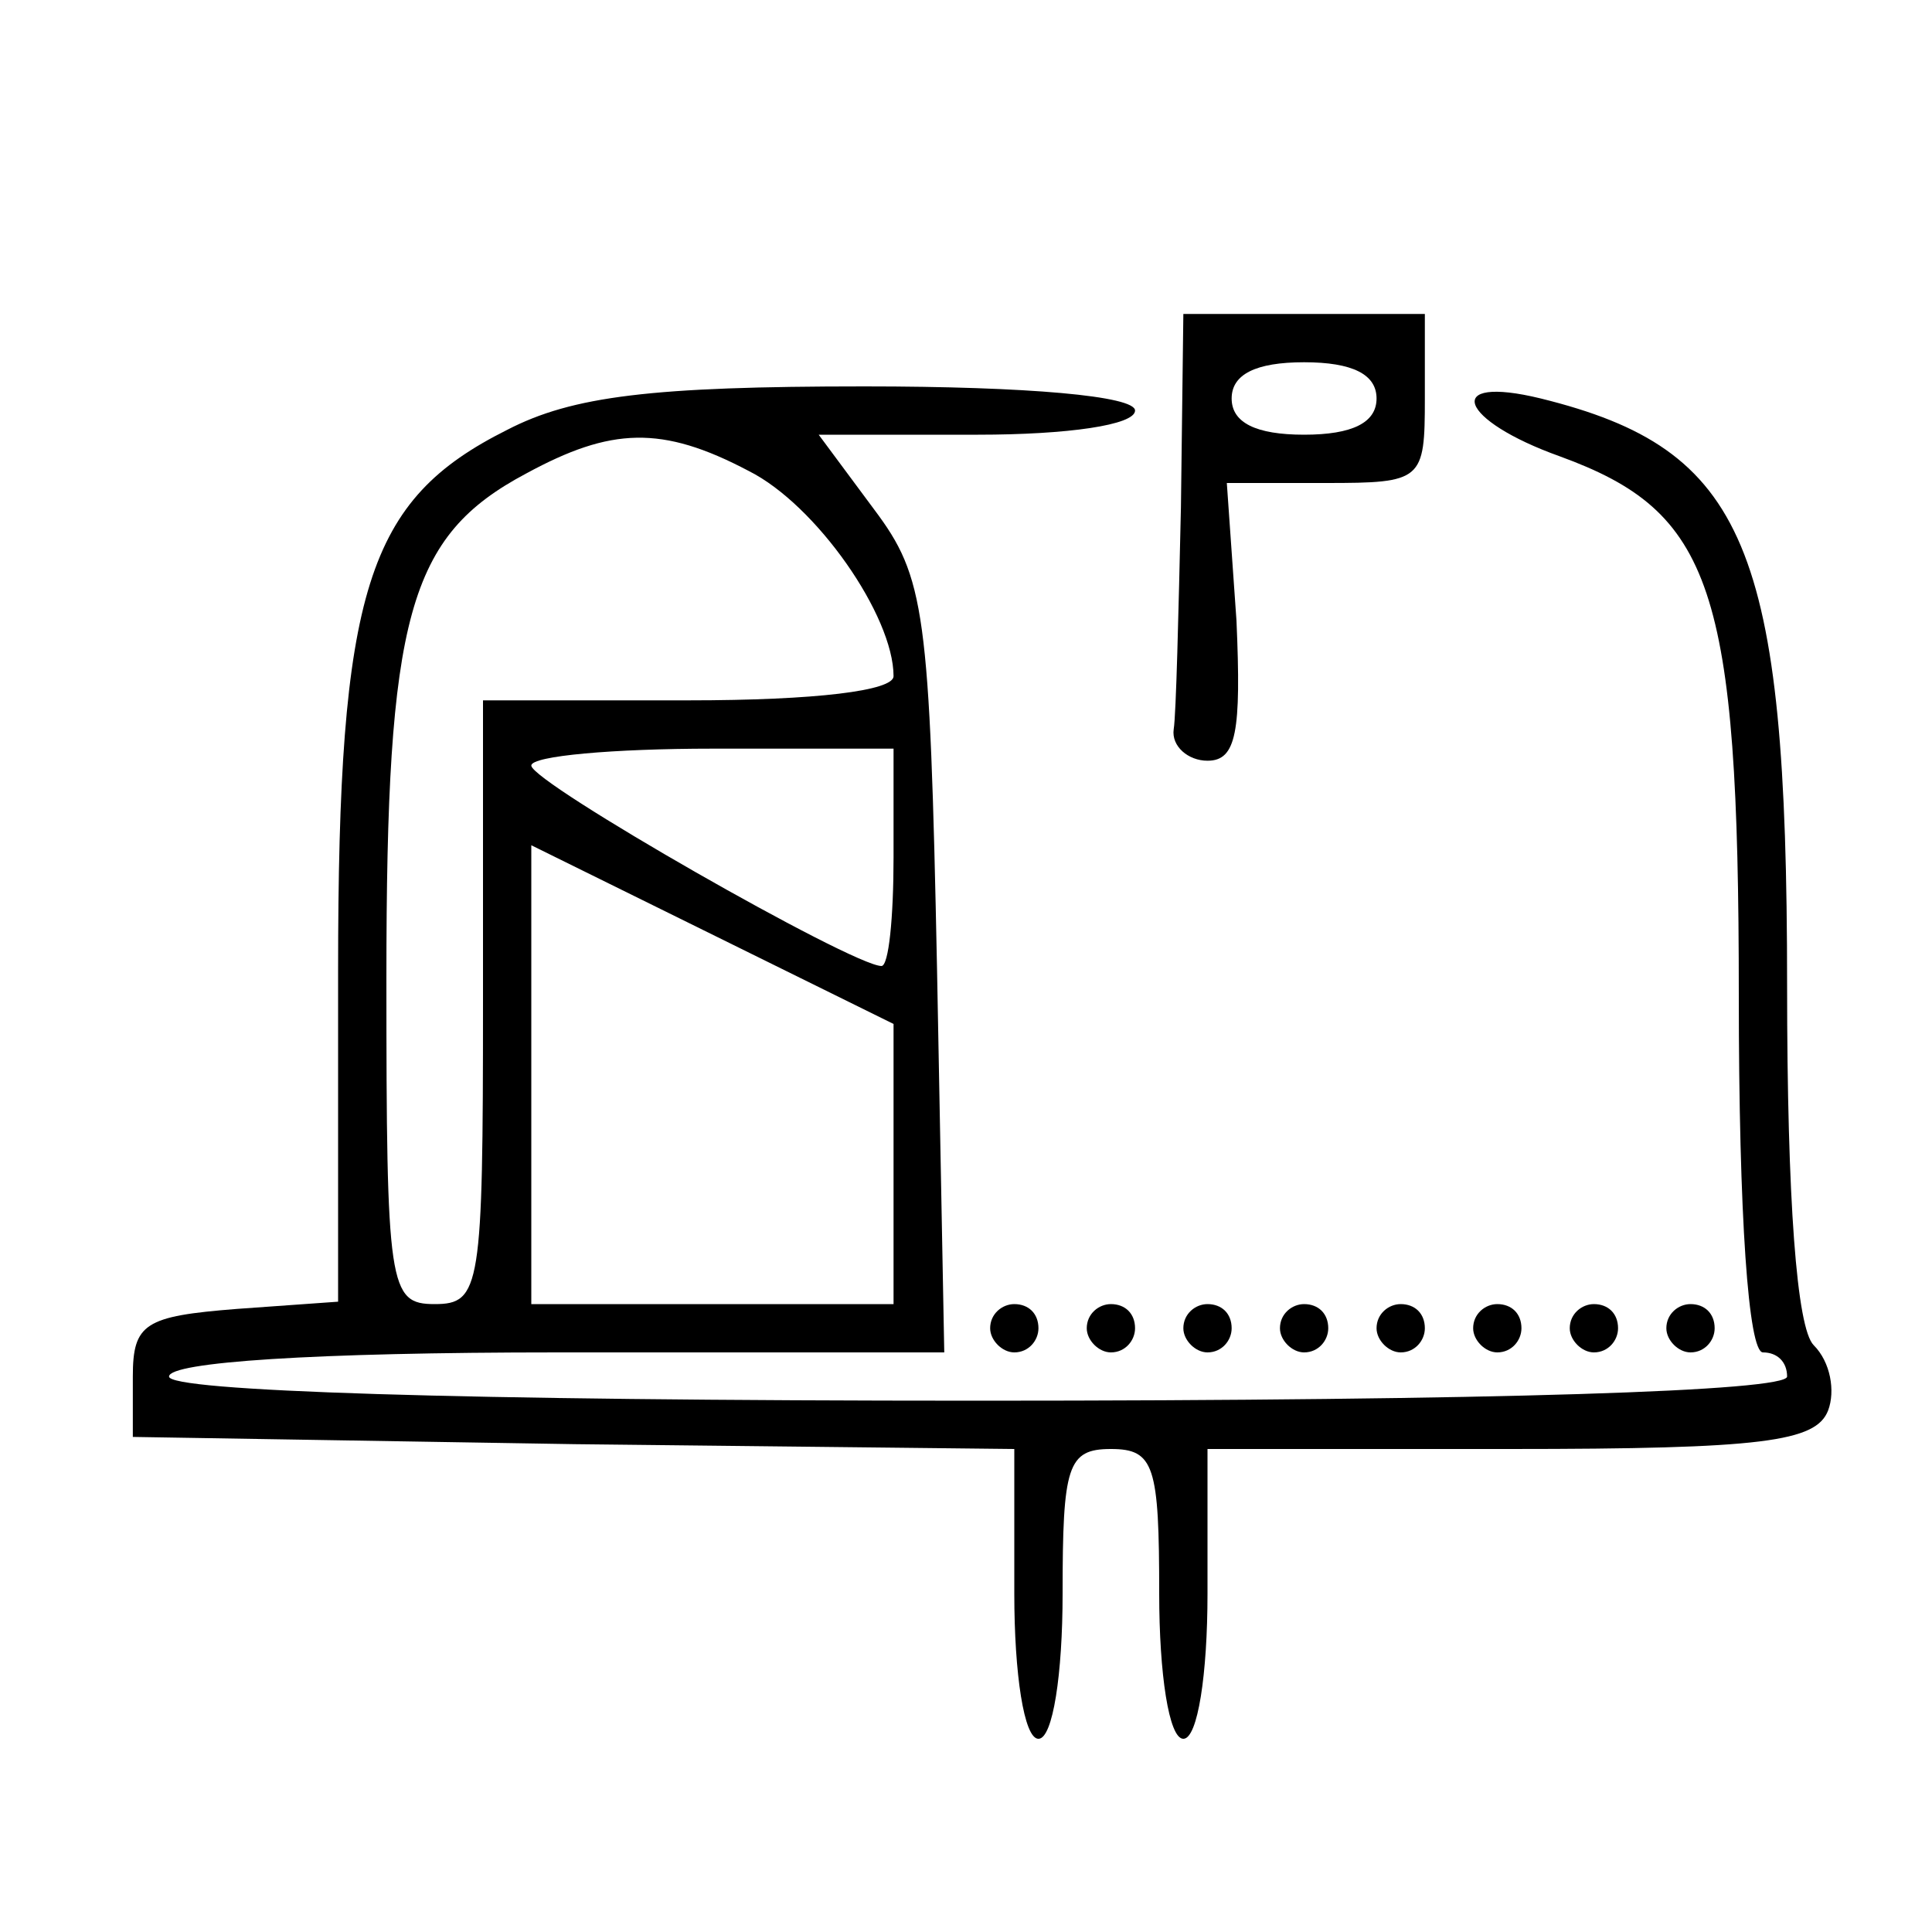 <svg xmlns="http://www.w3.org/2000/svg" width="80pt" height="80pt" viewBox="0 0 80 80" preserveAspectRatio="xMidYMid meet"><g transform="translate(0,80) scale(0.1,-0.1)" fill="#000000" stroke="none"><path d="M489 590 c-1 -44 -2 -86 -3 -92 -1 -7 6 -13 14 -13 12 0 14 12 12 58 l-4 57 41 0 c40 0 41 1 41 35 l0 35 -50 0 -50 0 -1 -80z m81 45 c0 -10 -10 -15 -30 -15 -20 0 -30 5 -30 15 0 10 10 15 30 15 20 0 30 -5 30 -15z"></path><path d="M210 622 c-58 -29 -70 -66 -70 -224 l0 -137 -42 -3 c-38 -3 -43 -6 -43 -28 l0 -25 183 -3 182 -2 0 -60 c0 -33 4 -60 10 -60 6 0 10 27 10 60 0 53 2 60 20 60 18 0 20 -7 20 -60 0 -33 4 -60 10 -60 6 0 10 27 10 60 l0 60 125 0 c105 0 127 3 132 16 3 8 1 20 -6 27 -7 7 -11 60 -11 149 0 182 -17 222 -102 243 -41 10 -34 -9 8 -24 63 -23 74 -54 74 -223 0 -92 4 -148 10 -148 6 0 10 -4 10 -10 0 -6 -118 -10 -335 -10 -217 0 -335 4 -335 10 0 6 60 10 161 10 l160 0 -3 159 c-3 148 -5 162 -26 190 l-23 31 66 0 c37 0 65 4 65 10 0 6 -44 10 -112 10 -88 0 -121 -4 -148 -18z m100 -17 c28 -14 60 -60 60 -85 0 -6 -32 -10 -85 -10 l-85 0 0 -125 c0 -118 -1 -125 -20 -125 -19 0 -20 7 -20 135 0 150 9 183 58 209 35 19 56 20 92 1z m60 -160 c0 -25 -2 -45 -5 -45 -12 0 -145 76 -145 83 0 4 34 7 75 7 l75 0 0 -45z m0 -127 l0 -58 -75 0 -75 0 0 95 0 95 75 -37 75 -37 0 -58z"></path><path d="M410 250 c0 -5 5 -10 10 -10 6 0 10 5 10 10 0 6 -4 10 -10 10 -5 0 -10 -4 -10 -10z"></path><path d="M450 250 c0 -5 5 -10 10 -10 6 0 10 5 10 10 0 6 -4 10 -10 10 -5 0 -10 -4 -10 -10z"></path><path d="M490 250 c0 -5 5 -10 10 -10 6 0 10 5 10 10 0 6 -4 10 -10 10 -5 0 -10 -4 -10 -10z"></path><path d="M530 250 c0 -5 5 -10 10 -10 6 0 10 5 10 10 0 6 -4 10 -10 10 -5 0 -10 -4 -10 -10z"></path><path d="M570 250 c0 -5 5 -10 10 -10 6 0 10 5 10 10 0 6 -4 10 -10 10 -5 0 -10 -4 -10 -10z"></path><path d="M610 250 c0 -5 5 -10 10 -10 6 0 10 5 10 10 0 6 -4 10 -10 10 -5 0 -10 -4 -10 -10z"></path><path d="M650 250 c0 -5 5 -10 10 -10 6 0 10 5 10 10 0 6 -4 10 -10 10 -5 0 -10 -4 -10 -10z"></path><path d="M690 250 c0 -5 5 -10 10 -10 6 0 10 5 10 10 0 6 -4 10 -10 10 -5 0 -10 -4 -10 -10z"></path></g></svg>